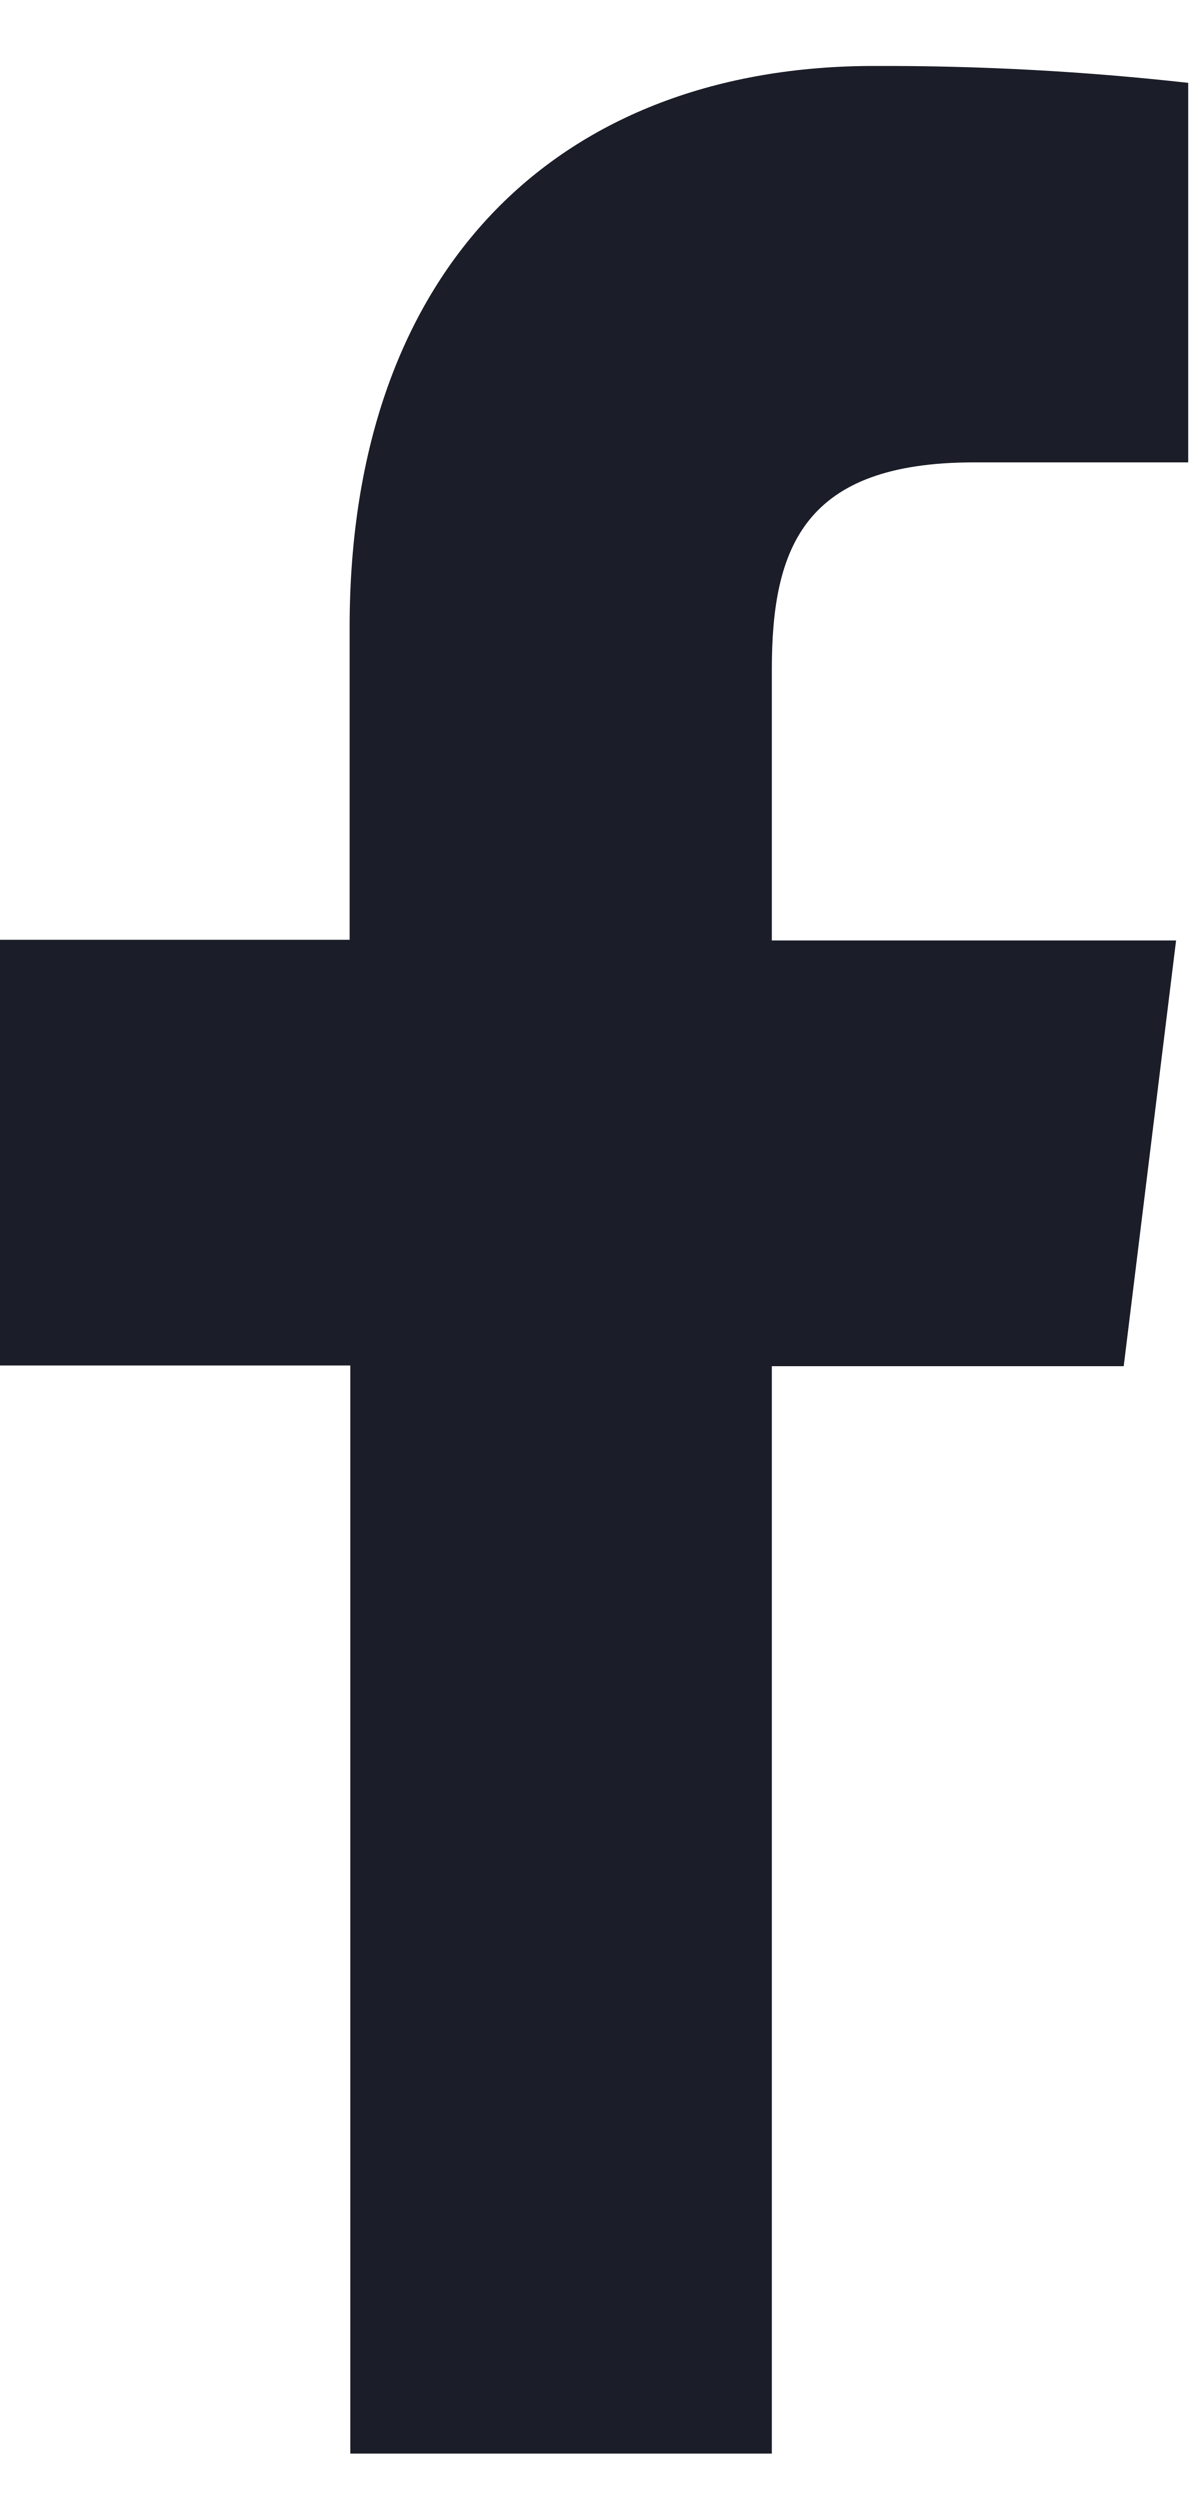 <svg width="10" height="21" viewBox="0 0 10 21" fill="none" xmlns="http://www.w3.org/2000/svg">
<path d="M6.486 20.61V11.476H9.443L9.883 7.9H6.486V5.623C6.486 4.591 6.762 3.884 8.184 3.884H9.985V0.696C9.108 0.598 8.227 0.551 7.346 0.554C4.732 0.554 2.938 2.217 2.938 5.269V7.894H0V11.47H2.944V20.61H6.486Z" fill="#1B1D28"/>
</svg>
